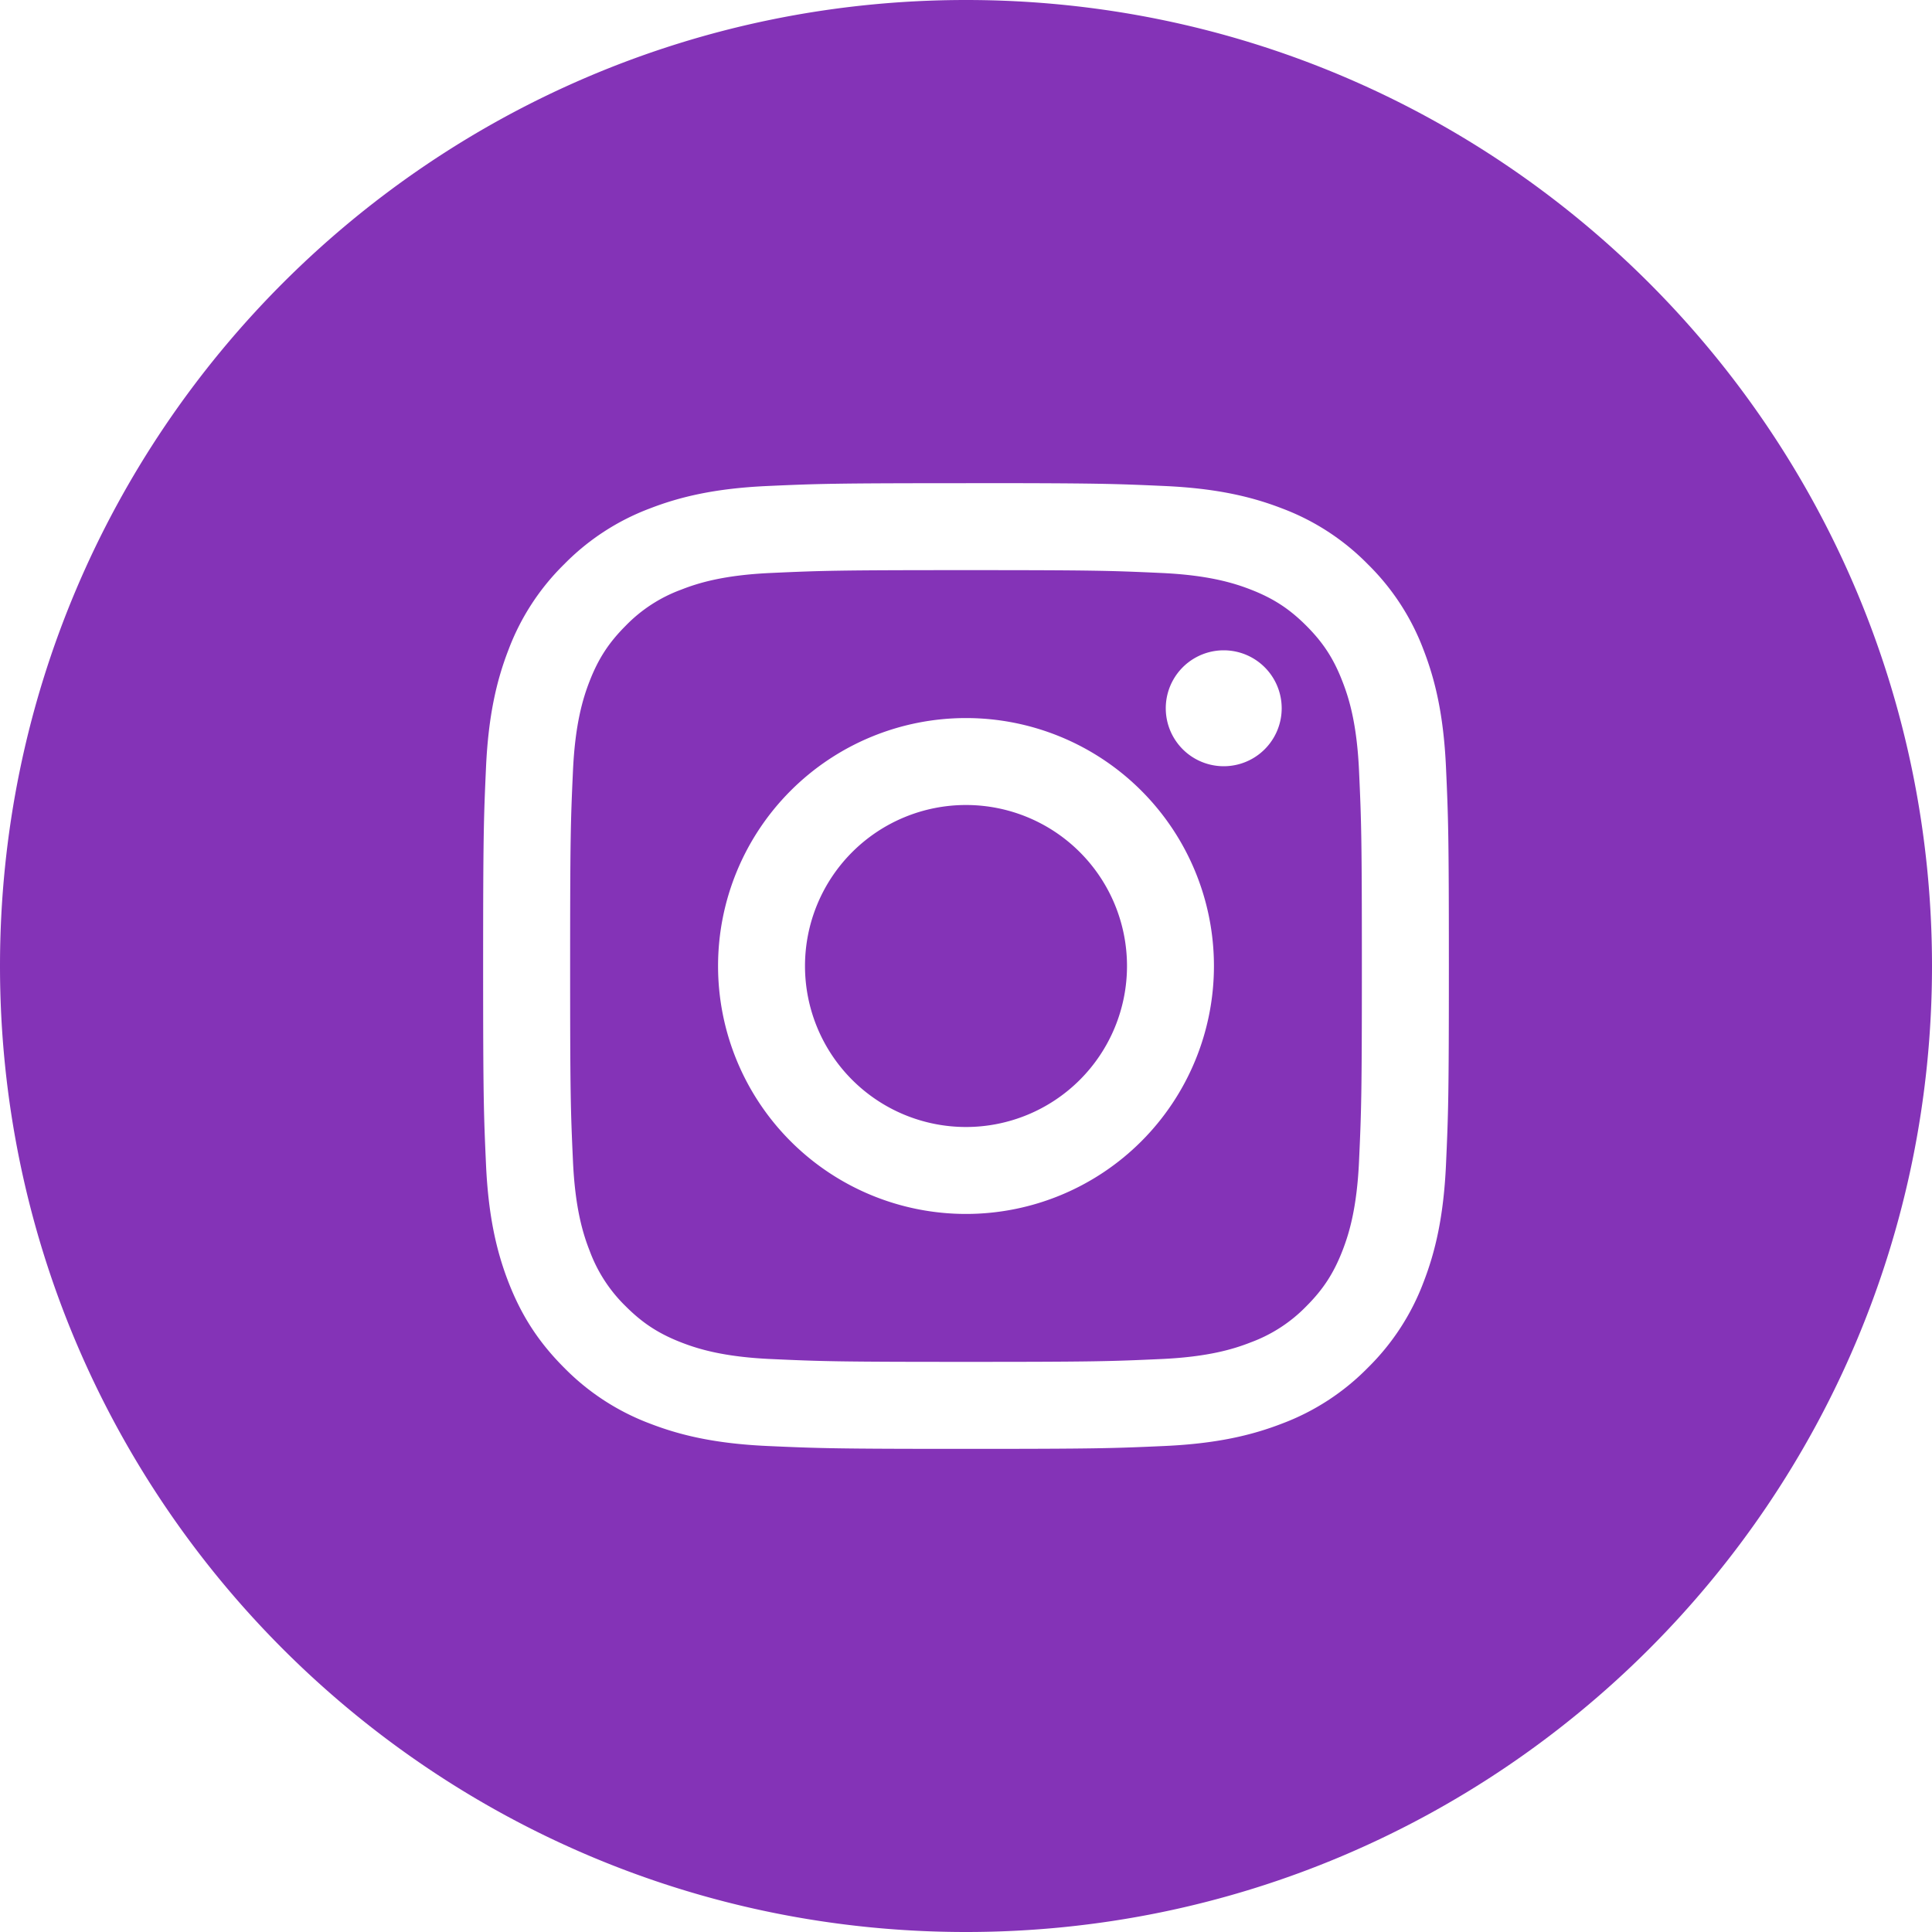 <svg xmlns='http://www.w3.org/2000/svg' viewBox='0 0 30 30'><path fill='#8433B7' d='M15 30C6.716 30 0 23.284 0 15 0 6.716 6.716 0 15 0c8.284 0 15 6.716 15 15 0 8.284-6.716 15-15 15zm0-21.147c2.002 0 2.24.008 3.03.044.73.033 1.128.155 1.392.258.35.136.6.299.862.561.262.262.425.512.56.862.104.264.226.661.259 1.392.036.79.044 1.028.044 3.03s-.008 2.24-.044 3.03c-.033.73-.155 1.128-.258 1.392-.136.35-.299.6-.561.862a2.323 2.323 0 01-.862.56c-.264.104-.661.226-1.392.259-.79.036-1.028.044-3.03.044s-2.24-.008-3.03-.044c-.73-.033-1.128-.155-1.392-.258-.35-.136-.6-.299-.862-.561a2.323 2.323 0 01-.56-.862c-.104-.264-.226-.661-.259-1.392-.036-.79-.044-1.028-.044-3.03s.008-2.24.044-3.03c.033-.73.155-1.128.258-1.392.136-.35.299-.6.561-.862a2.31 2.31 0 01.862-.56c.264-.104.661-.226 1.392-.259.79-.036 1.028-.044 3.03-.044zm0-1.35c-2.036 0-2.292.008-3.091.044-.798.037-1.343.164-1.82.349a3.675 3.675 0 00-1.328.865 3.675 3.675 0 00-.865 1.328c-.185.477-.312 1.022-.349 1.82-.036.8-.045 1.055-.045 3.091 0 2.036.009 2.292.045 3.091.037.798.164 1.343.349 1.82.192.493.448.911.865 1.328a3.68 3.68 0 001.328.865c.477.185 1.022.312 1.82.349.8.036 1.055.045 3.091.045 2.036 0 2.292-.009 3.091-.045.798-.037 1.343-.164 1.82-.349a3.675 3.675 0 001.328-.865 3.68 3.68 0 00.865-1.328c.185-.477.312-1.022.349-1.82.036-.8.045-1.055.045-3.091 0-2.036-.009-2.292-.045-3.091-.037-.798-.164-1.343-.349-1.82a3.675 3.675 0 00-.865-1.328 3.675 3.675 0 00-1.328-.865c-.477-.185-1.022-.312-1.82-.349-.8-.036-1.055-.045-3.091-.045zm0 3.647a3.85 3.85 0 100 7.7 3.85 3.85 0 000-7.7zm0 6.35a2.5 2.5 0 110-5 2.5 2.5 0 010 5zm4.902-6.502a.9.9 0 10-1.8 0 .9.9 0 001.8 0z' fill-rule='evenodd'/></svg>